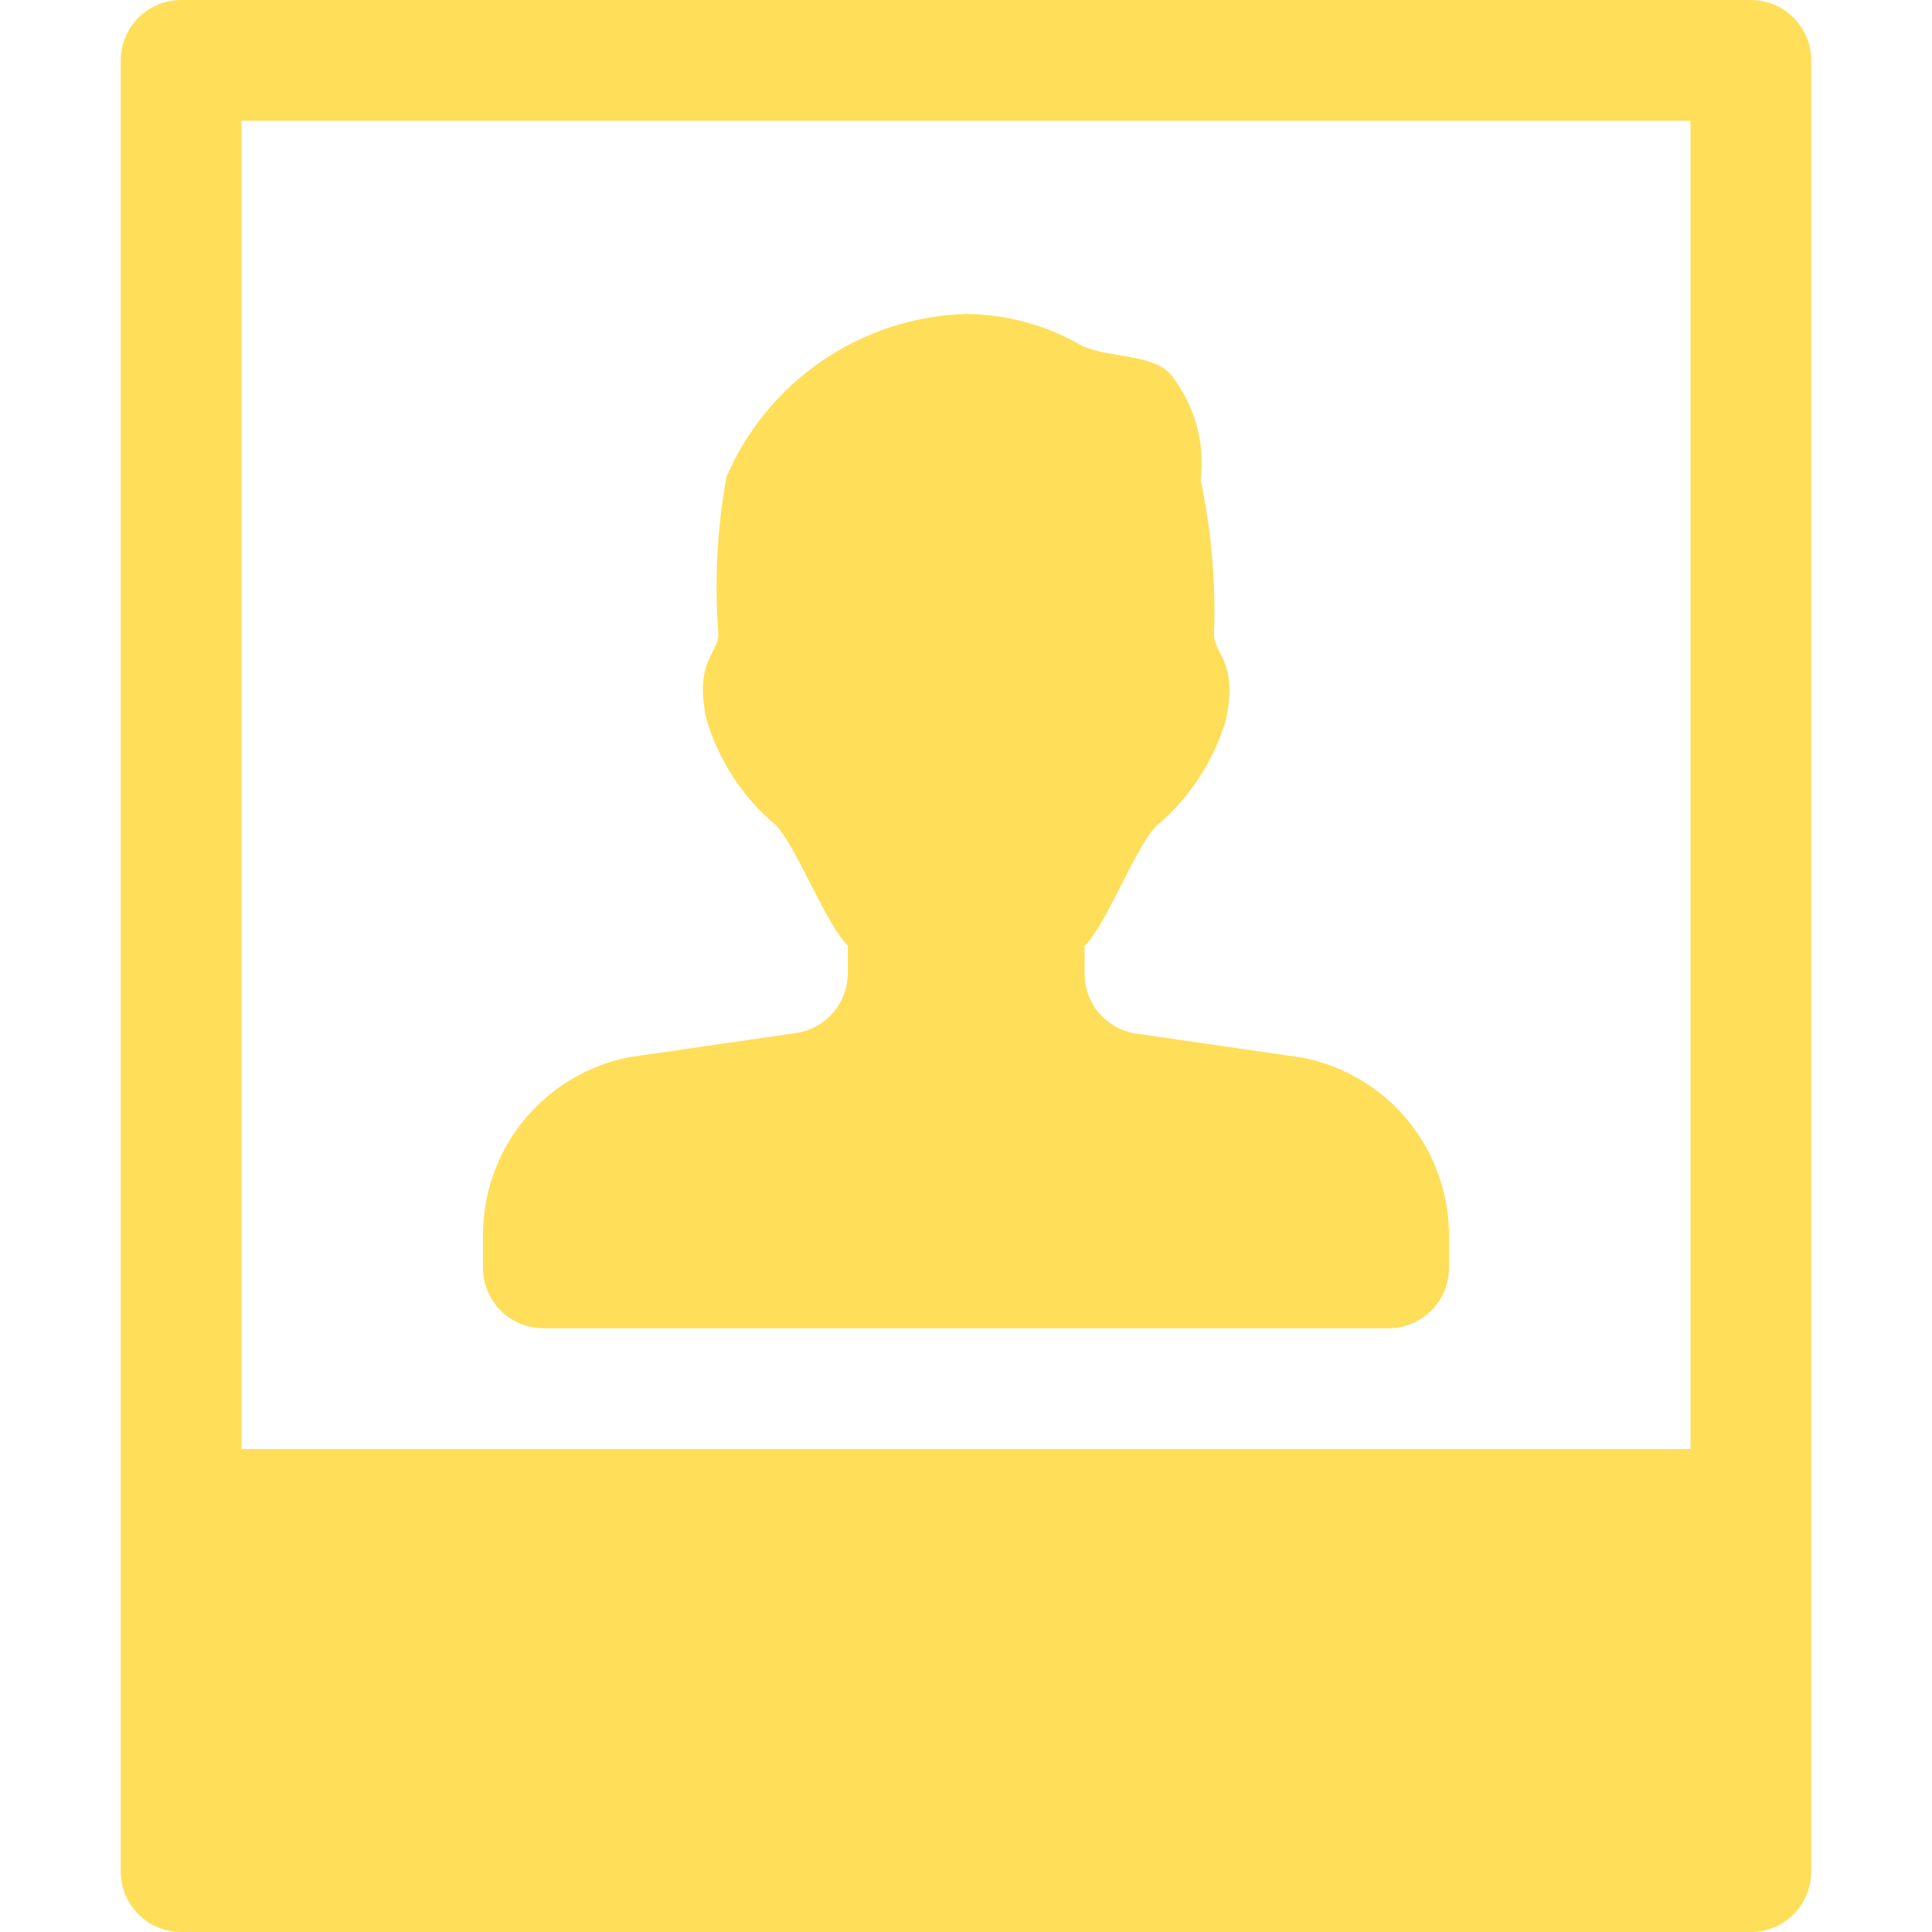<svg version="1.2" preserveAspectRatio="xMidYMid meet" height="500" viewBox="0 0 375 375" zoomAndPan="magnify" width="500" xmlns:xlink="http://www.w3.org/1999/xlink" xmlns="http://www.w3.org/2000/svg"><defs><clipPath id="67f11c783f"><path d="M 23.438 0 L 351.938 0 L 351.938 375 L 23.438 375 Z M 23.438 0"></path></clipPath></defs><g id="7ea6e7a3b1"><g clip-path="url(#67f11c783f)" clip-rule="nonzero"><path d="M 339.844 0 L 35.156 0 C 34.387 0 33.625 0.074 32.871 0.227 C 32.117 0.375 31.383 0.598 30.672 0.891 C 29.961 1.188 29.285 1.547 28.645 1.977 C 28.008 2.402 27.414 2.887 26.871 3.434 C 26.324 3.977 25.84 4.57 25.414 5.207 C 24.984 5.848 24.625 6.523 24.328 7.234 C 24.035 7.945 23.812 8.68 23.664 9.434 C 23.512 10.188 23.438 10.949 23.438 11.719 L 23.438 363.281 C 23.438 364.051 23.512 364.812 23.664 365.566 C 23.812 366.32 24.035 367.055 24.328 367.766 C 24.625 368.477 24.984 369.152 25.414 369.793 C 25.84 370.43 26.324 371.023 26.871 371.566 C 27.414 372.113 28.008 372.598 28.645 373.023 C 29.285 373.453 29.961 373.812 30.672 374.109 C 31.383 374.402 32.117 374.625 32.871 374.773 C 33.625 374.926 34.387 375 35.156 375 L 339.844 375 C 340.613 375 341.375 374.926 342.129 374.773 C 342.883 374.625 343.617 374.402 344.328 374.109 C 345.039 373.812 345.715 373.453 346.355 373.023 C 346.992 372.598 347.586 372.113 348.129 371.566 C 348.676 371.023 349.16 370.43 349.586 369.793 C 350.016 369.152 350.375 368.477 350.672 367.766 C 350.965 367.055 351.188 366.32 351.336 365.566 C 351.488 364.812 351.562 364.051 351.562 363.281 L 351.562 11.719 C 351.562 10.949 351.488 10.188 351.336 9.434 C 351.188 8.68 350.965 7.945 350.672 7.234 C 350.375 6.523 350.016 5.848 349.586 5.207 C 349.16 4.57 348.676 3.977 348.129 3.434 C 347.586 2.887 346.992 2.402 346.355 1.977 C 345.715 1.547 345.039 1.188 344.328 0.891 C 343.617 0.598 342.883 0.375 342.129 0.227 C 341.375 0.074 340.613 0 339.844 0 Z M 328.125 281.25 L 46.875 281.25 L 46.875 23.438 L 328.125 23.438 Z M 328.125 281.25" style="stroke:none;fill-rule:nonzero;fill:#ffde59;fill-opacity:1;"></path></g><path d="M 105.469 257.812 L 269.531 257.812 C 270.301 257.812 271.062 257.738 271.816 257.586 C 272.57 257.438 273.305 257.215 274.016 256.922 C 274.727 256.625 275.402 256.266 276.043 255.836 C 276.68 255.41 277.273 254.926 277.816 254.379 C 278.363 253.836 278.848 253.242 279.273 252.605 C 279.703 251.965 280.062 251.289 280.359 250.578 C 280.652 249.867 280.875 249.133 281.023 248.379 C 281.176 247.625 281.25 246.863 281.25 246.094 L 281.25 239.789 C 281.25 238.781 281.207 237.777 281.121 236.773 C 281.031 235.77 280.902 234.77 280.73 233.777 C 280.559 232.785 280.344 231.801 280.086 230.828 C 279.828 229.855 279.531 228.891 279.191 227.945 C 278.852 226.996 278.473 226.062 278.051 225.148 C 277.633 224.23 277.176 223.336 276.68 222.457 C 276.18 221.582 275.648 220.73 275.078 219.898 C 274.508 219.066 273.902 218.262 273.262 217.484 C 272.625 216.707 271.953 215.957 271.246 215.234 C 270.543 214.516 269.812 213.824 269.047 213.168 C 268.285 212.512 267.496 211.887 266.68 211.297 C 265.859 210.707 265.02 210.152 264.156 209.637 C 263.293 209.117 262.406 208.637 261.5 208.195 C 260.598 207.754 259.672 207.352 258.734 206.992 C 257.793 206.629 256.84 206.309 255.871 206.027 C 254.902 205.746 253.926 205.508 252.938 205.312 L 220.57 200.625 C 219.879 200.527 219.199 200.367 218.535 200.145 C 217.871 199.926 217.234 199.645 216.621 199.312 C 216.008 198.977 215.426 198.59 214.883 198.152 C 214.34 197.711 213.836 197.227 213.379 196.699 C 212.922 196.172 212.512 195.605 212.156 195.004 C 211.801 194.402 211.5 193.773 211.254 193.121 C 211.012 192.465 210.824 191.793 210.703 191.105 C 210.578 190.418 210.516 189.723 210.516 189.023 L 210.516 183.633 C 214.828 179.391 220.523 164.039 224.578 160.195 C 227.781 157.496 230.527 154.391 232.809 150.875 C 235.094 147.363 236.816 143.594 237.984 139.57 C 240.328 128.391 235.641 126.984 235.641 123.164 C 236.008 113.051 235.141 103.043 233.039 93.141 C 233.262 91.312 233.301 89.48 233.156 87.645 C 233.012 85.809 232.684 84.004 232.172 82.234 C 231.664 80.465 230.98 78.766 230.129 77.133 C 229.277 75.5 228.27 73.969 227.109 72.539 C 223.406 68.555 214.336 69.492 209.578 66.867 C 206.211 64.957 202.656 63.496 198.918 62.492 C 195.18 61.488 191.371 60.969 187.5 60.938 C 185.023 61.012 182.562 61.262 180.121 61.688 C 177.68 62.113 175.281 62.707 172.926 63.473 C 170.566 64.238 168.277 65.168 166.051 66.258 C 163.828 67.348 161.691 68.59 159.641 69.984 C 157.594 71.379 155.652 72.91 153.82 74.578 C 151.988 76.25 150.285 78.039 148.707 79.949 C 147.133 81.863 145.695 83.875 144.406 85.992 C 143.113 88.105 141.98 90.301 141 92.578 C 139.18 102.668 138.656 112.824 139.43 123.047 C 139.43 126.914 134.742 128.32 137.086 139.453 C 138.254 143.477 139.98 147.242 142.266 150.758 C 144.547 154.27 147.289 157.375 150.492 160.078 C 154.453 163.945 160.219 179.32 164.555 183.516 L 164.555 188.906 C 164.555 189.605 164.492 190.301 164.367 190.988 C 164.246 191.676 164.059 192.348 163.816 193.004 C 163.57 193.656 163.27 194.285 162.914 194.887 C 162.559 195.488 162.148 196.055 161.691 196.582 C 161.234 197.109 160.73 197.594 160.188 198.035 C 159.645 198.473 159.062 198.859 158.449 199.195 C 157.836 199.527 157.199 199.809 156.535 200.027 C 155.871 200.25 155.191 200.41 154.5 200.508 L 122.133 205.195 C 121.141 205.391 120.16 205.629 119.188 205.906 C 118.215 206.188 117.258 206.508 116.312 206.871 C 115.371 207.23 114.441 207.633 113.535 208.074 C 112.625 208.52 111.734 209 110.867 209.516 C 110 210.035 109.156 210.59 108.336 211.184 C 107.516 211.773 106.723 212.398 105.957 213.059 C 105.191 213.719 104.453 214.414 103.75 215.137 C 103.043 215.859 102.367 216.613 101.727 217.395 C 101.086 218.176 100.48 218.984 99.906 219.816 C 99.336 220.652 98.801 221.508 98.305 222.387 C 97.805 223.27 97.348 224.168 96.926 225.09 C 96.508 226.008 96.129 226.945 95.789 227.898 C 95.449 228.848 95.152 229.812 94.895 230.793 C 94.641 231.77 94.426 232.758 94.254 233.754 C 94.086 234.75 93.957 235.754 93.871 236.762 C 93.789 237.77 93.746 238.777 93.75 239.789 L 93.75 246.094 C 93.75 246.863 93.824 247.625 93.977 248.379 C 94.125 249.133 94.348 249.867 94.641 250.578 C 94.938 251.289 95.297 251.965 95.727 252.605 C 96.152 253.242 96.637 253.836 97.184 254.379 C 97.727 254.926 98.316 255.41 98.957 255.836 C 99.598 256.266 100.273 256.625 100.984 256.922 C 101.695 257.215 102.43 257.438 103.184 257.586 C 103.938 257.738 104.699 257.812 105.469 257.812 Z M 105.469 257.812" style="stroke:none;fill-rule:nonzero;fill:#ffde59;fill-opacity:1;"></path></g></svg>
